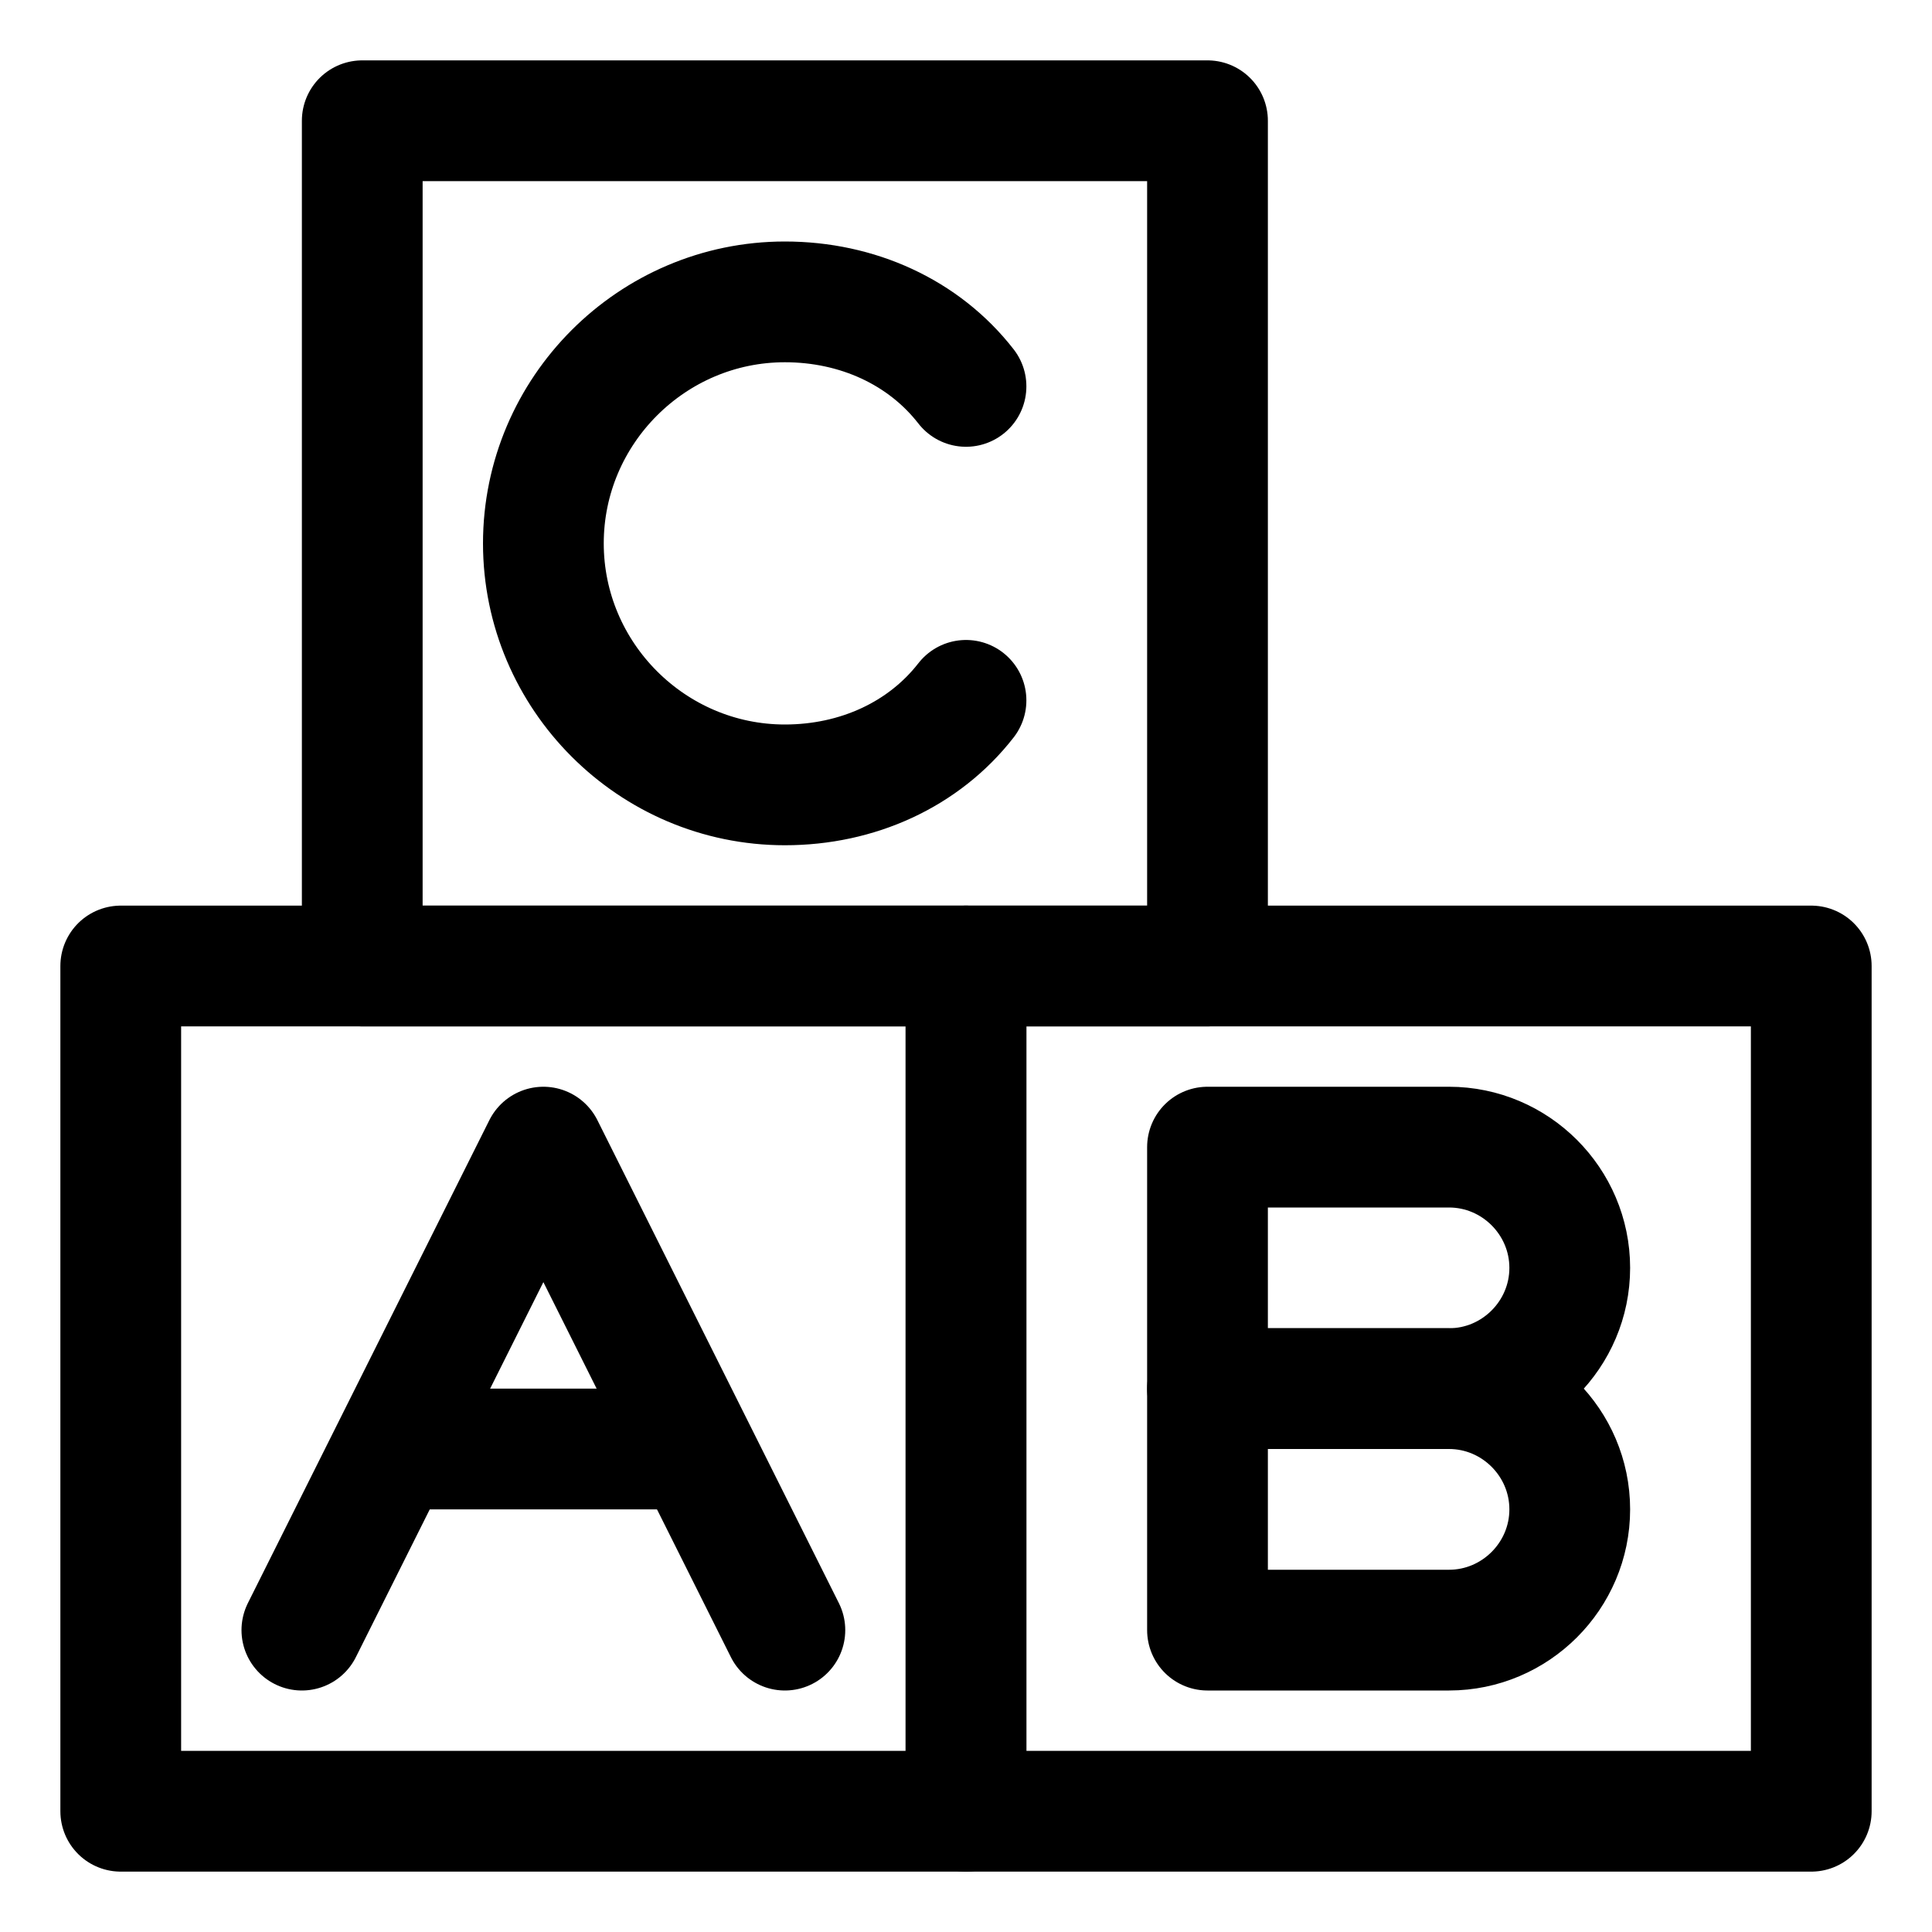 <svg xml:space="preserve" style="enable-background:new 0 0 32 32;" viewBox="0 0 32 32" y="0px" x="0px" xmlns:xlink="http://www.w3.org/1999/xlink" xmlns="http://www.w3.org/2000/svg" id="Icons" version="1.1">
<style type="text/css">
	.st0{fill:none;stroke:#000000;stroke-width:2;stroke-linecap:round;stroke-linejoin:round;stroke-miterlimit:10;}
</style>
<rect height="14" width="14" class="st0" y="16" x="2"></rect>
<rect height="14" width="14" class="st0" y="16" x="16"></rect>
<rect height="14" width="14" class="st0" y="2" x="6"></rect>
<polyline points="5,27 9,19 13,27" class="st0"></polyline>
<line y2="24" x2="11" y1="24" x1="7" class="st0"></line>
<path d="M16,6.4C15.3,5.5,14.2,5,13,5c-2.2,0-4,1.8-4,4c0,2.2,1.8,4,4,4c1.2,0,2.3-0.5,3-1.4" class="st0"></path>
<path d="M24,23h-4v-4h4c1.1,0,2,0.9,2,2v0C26,22.1,25.1,23,24,23z" class="st0"></path>
<path d="M24,27h-4v-4h4c1.1,0,2,0.9,2,2v0C26,26.1,25.1,27,24,27z" class="st0"></path>
</svg>
